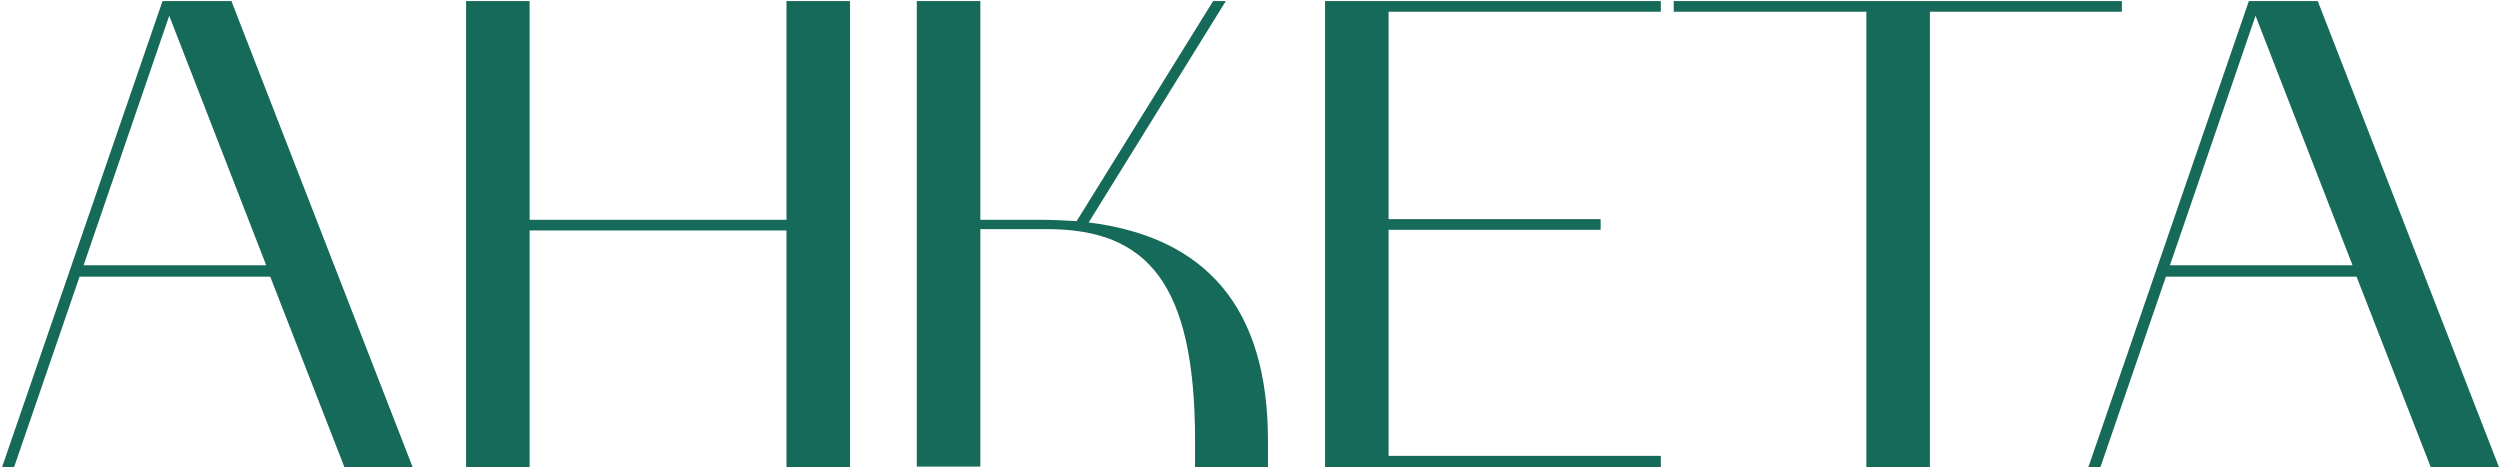<?xml version="1.0" encoding="UTF-8"?> <svg xmlns="http://www.w3.org/2000/svg" width="1054" height="197" viewBox="0 0 1054 197" fill="none"><path d="M0.843 197L68.523 0.446H97.569L173.991 197H145.227L113.925 116.63H33.555L5.919 197H0.843ZM71.343 6.65L35.247 111.836H112.233L71.343 6.65ZM196.502 0.446H223.292V92.66H331.58V0.446H358.37V197H331.58V97.172H223.292V197H196.502V0.446ZM386.522 0.446H413.312V92.66H438.41C443.768 92.66 448.844 92.942 453.92 93.224L511.448 0.446H516.806L458.996 93.788C508.628 99.992 534.572 129.884 534.572 185.72V197H503.834V185.72C503.834 119.168 483.53 96.608 441.512 96.608H413.312V196.718H386.522V0.446ZM558.641 197V0.446H700.205V4.958H585.431V92.378H674.825V96.89H585.431V192.206H700.205V197H558.641ZM786.861 4.958H705.645V0.446H894.585V4.958H813.651V197H786.861V4.958ZM880.44 197L948.12 0.446H977.166L1053.59 197H1024.82L993.522 116.63H913.152L885.516 197H880.44ZM950.94 6.65L914.844 111.836H991.83L950.94 6.65Z" fill="#166A5A"></path></svg> 